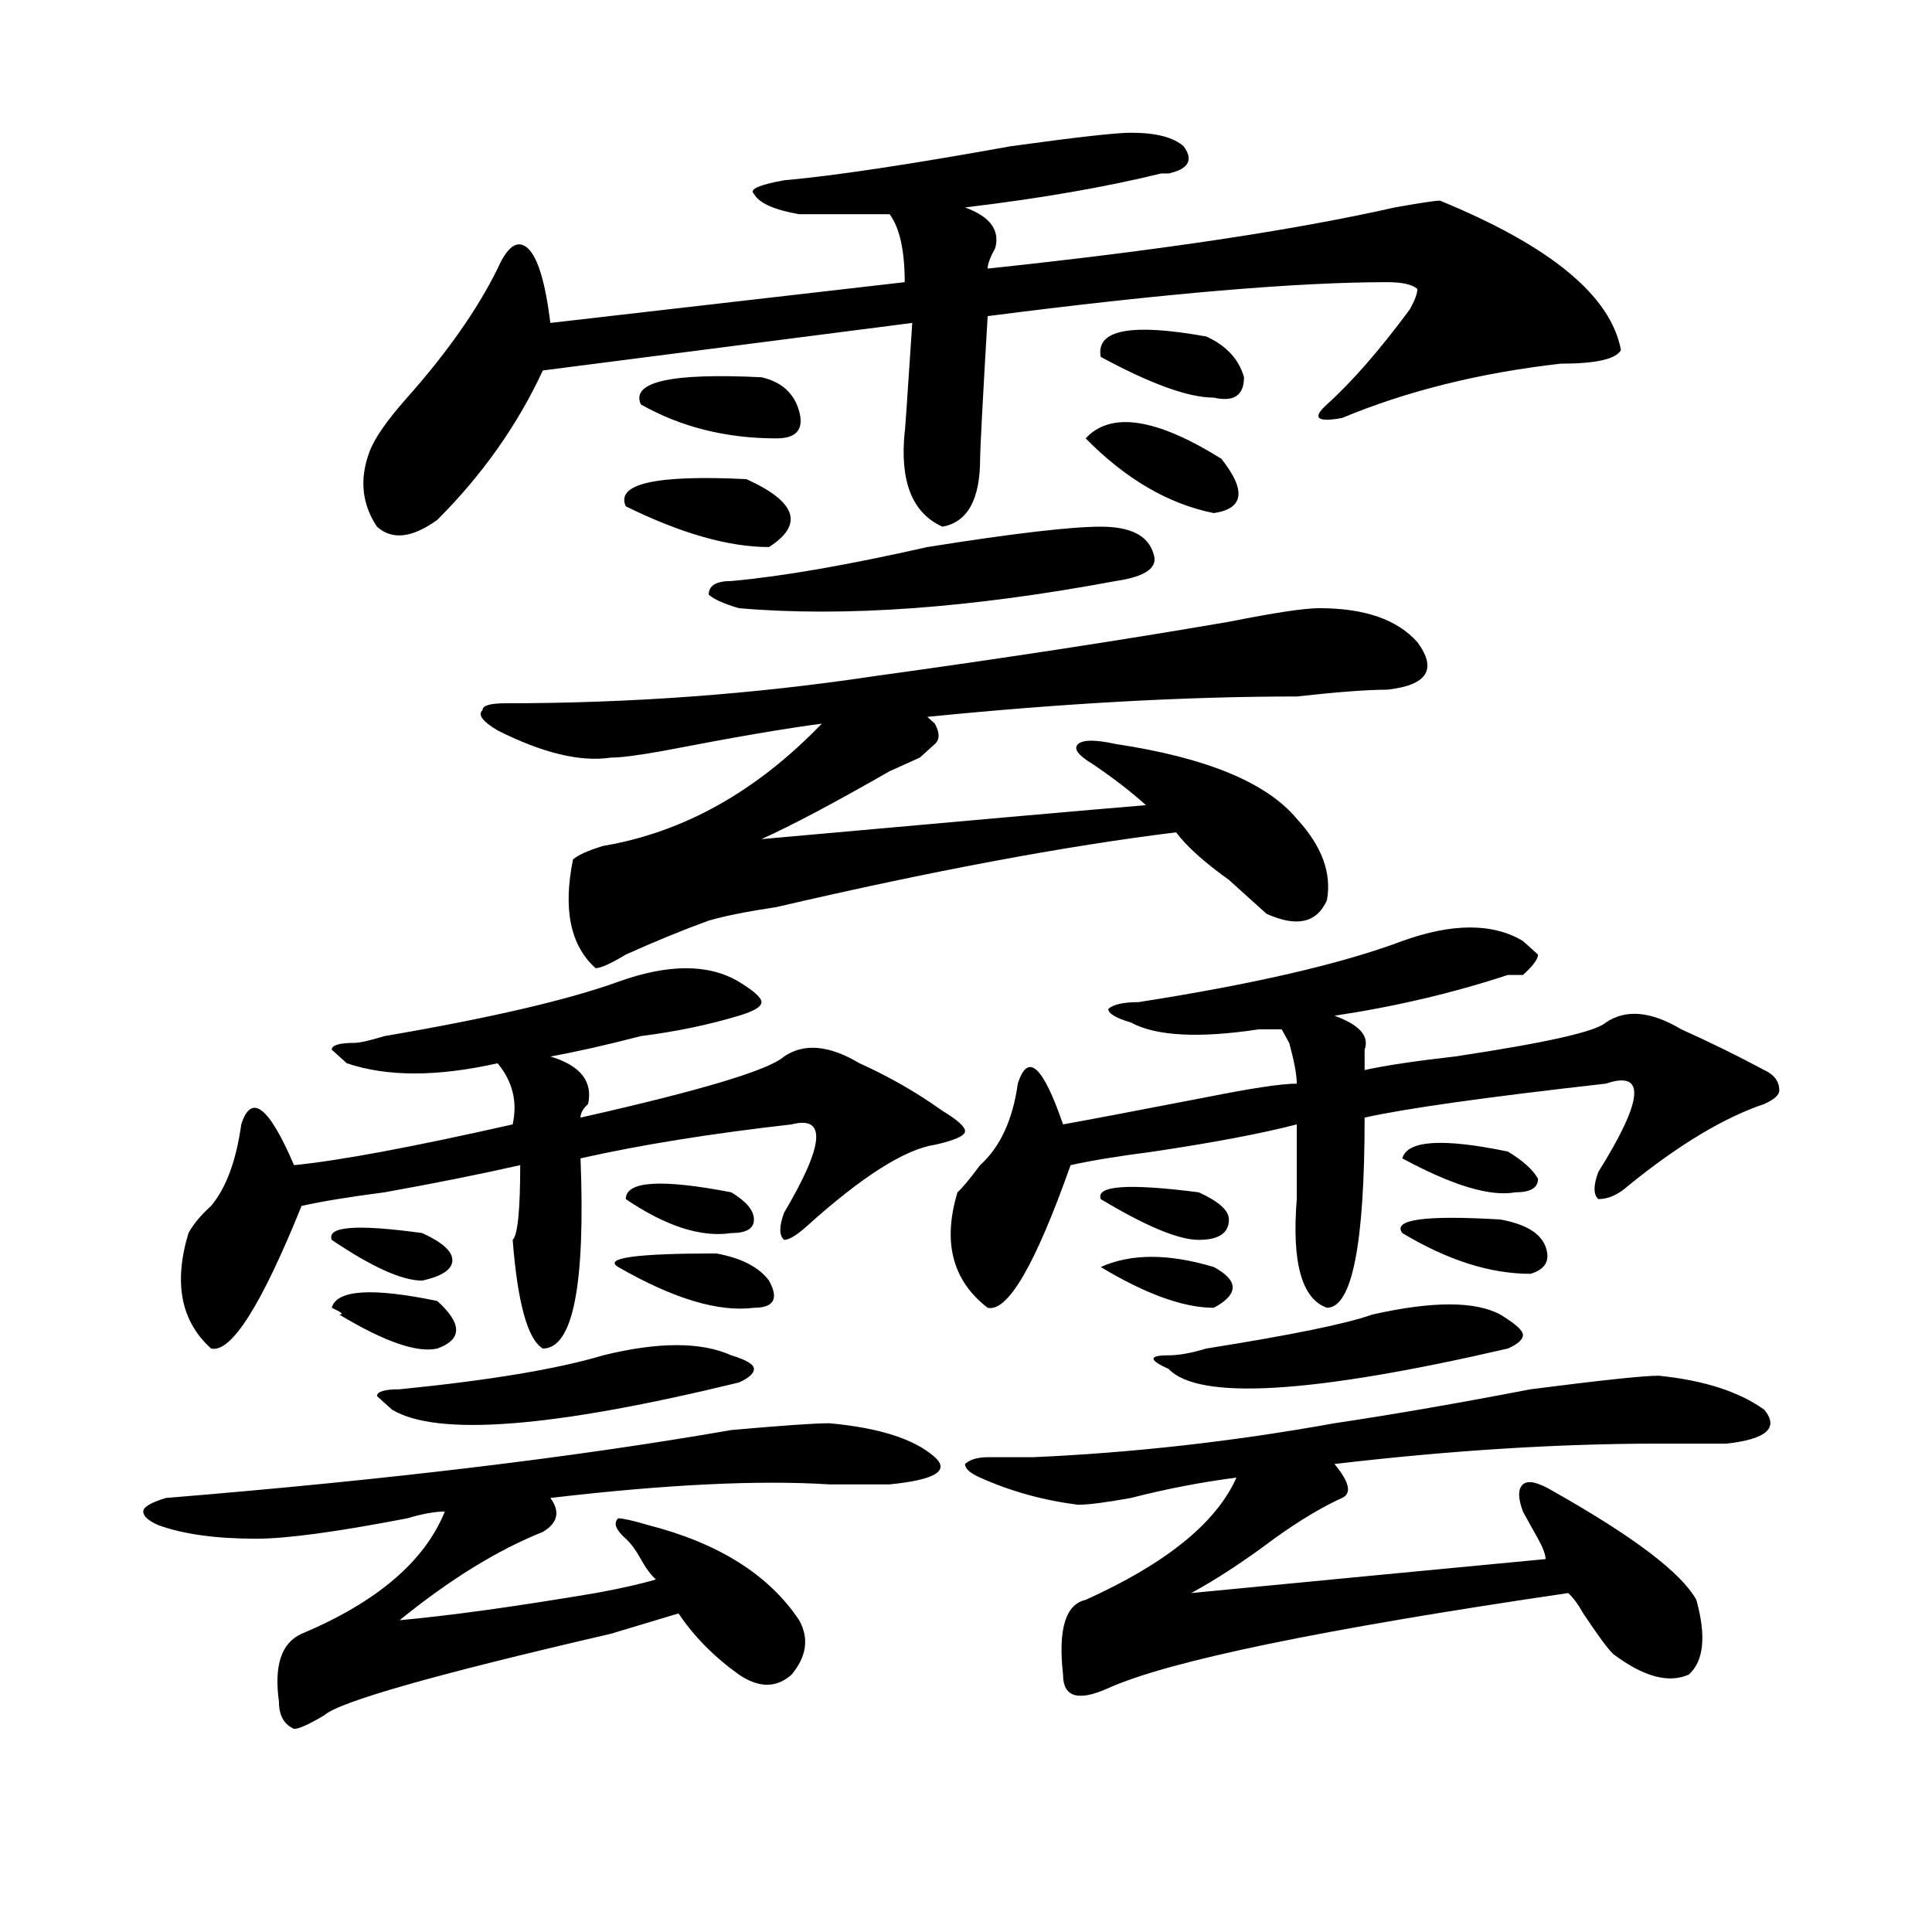 <?xml version="1.0" encoding="utf-8"?>
<!-- Generator: Adobe Illustrator 16.0.0, SVG Export Plug-In . SVG Version: 6.00 Build 0)  -->
<!DOCTYPE svg PUBLIC "-//W3C//DTD SVG 1.1//EN" "http://www.w3.org/Graphics/SVG/1.1/DTD/svg11.dtd">
<svg version="1.1" id="图层_1" xmlns="http://www.w3.org/2000/svg" xmlns:xlink="http://www.w3.org/1999/xlink" x="0px" y="0px"
	 width="1000px" height="1000px" viewBox="0 0 1000 1000" enable-background="new 0 0 1000 1000" xml:space="preserve">
<path d="M429.258,736.672c25.975,2.362,44.206,8.24,54.633,17.578c7.805,7.031,0,11.756-23.414,14.063c-7.805,0-18.231,0-31.219,0
	c-36.463-2.307-84.571,0-144.387,7.031c5.183,7.031,3.902,12.909-3.902,17.578c-23.414,9.338-48.17,24.609-74.145,45.703
	c25.975-2.362,59.816-7.031,101.461-14.063c12.988-2.362,23.414-4.725,31.219-7.031c-2.622-2.362-5.244-5.878-7.805-10.547
	c-2.622-4.725-5.244-8.24-7.805-10.547c-5.244-4.669-6.524-8.185-3.902-10.547c2.561,0,7.805,1.209,15.609,3.516
	c36.402,9.338,62.438,25.763,78.047,49.219c5.183,9.338,3.902,18.731-3.902,28.125c-7.805,7.031-16.951,7.031-27.316,0
	c-13.049-9.394-23.414-19.94-31.219-31.641c-7.805,2.307-19.512,5.822-35.121,10.547c-91.095,21.094-140.484,35.156-148.289,42.188
	c-7.805,4.669-13.049,7.031-15.609,7.031c-5.244-2.362-7.805-7.031-7.805-14.063c-2.622-18.787,1.281-30.487,11.707-35.156
	c39.023-16.425,63.718-37.519,74.145-63.281c-5.244,0-11.707,1.209-19.512,3.516c-36.463,7.031-62.438,10.547-78.047,10.547
	c-20.853,0-37.743-2.307-50.73-7.031c-5.244-2.307-7.805-4.669-7.805-7.031c0-2.307,3.902-4.669,11.707-7.031
	c114.448-9.338,212.007-21.094,292.676-35.156C404.503,737.881,421.454,736.672,429.258,736.672z M319.993,508.156
	c25.975-9.338,46.828-9.338,62.438,0c7.805,4.725,11.707,8.24,11.707,10.547c0,2.362-3.902,4.725-11.707,7.031
	c-15.609,4.725-32.56,8.24-50.73,10.547c-18.231,4.725-33.841,8.24-46.828,10.547c15.609,4.725,22.073,12.909,19.512,24.609
	c-2.622,2.362-3.902,4.725-3.902,7.031c62.438-14.063,97.559-24.609,105.363-31.641c10.365-7.031,23.414-5.822,39.023,3.516
	c15.609,7.031,29.877,15.271,42.926,24.609c7.805,4.725,11.707,8.24,11.707,10.547c0,2.362-5.244,4.725-15.609,7.031
	c-15.609,2.362-37.743,16.425-66.34,42.188c-5.244,4.725-9.146,7.031-11.707,7.031c-2.622-2.307-2.622-7.031,0-14.063
	c20.792-35.156,22.073-50.372,3.902-45.703c-41.645,4.725-78.047,10.547-109.266,17.578c2.561,65.644-3.902,98.438-19.512,98.438
	c-7.805-4.669-13.049-23.4-15.609-56.25c2.561-2.307,3.902-15.216,3.902-38.672c-20.853,4.725-44.267,9.394-70.242,14.063
	c-18.231,2.362-32.56,4.725-42.926,7.031c-20.853,51.581-36.463,76.19-46.828,73.828c-15.609-14.063-19.512-33.947-11.707-59.766
	c2.561-4.669,6.463-9.338,11.707-14.063c7.805-9.338,12.988-23.4,15.609-42.188c5.183-16.369,14.268-9.338,27.316,21.094
	c23.414-2.307,61.096-9.338,113.168-21.094c2.561-11.7,0-22.247-7.805-31.641c-31.219,7.031-57.255,7.031-78.047,0l-7.805-7.031
	c0-2.307,3.902-3.516,11.707-3.516c2.561,0,7.805-1.153,15.609-3.516C253.653,526.943,293.957,517.55,319.993,508.156z
	 M218.532,638.234c10.365,4.725,15.609,9.394,15.609,14.063c0,4.725-5.244,8.24-15.609,10.547c-10.427,0-26.036-7.031-46.828-21.094
	C169.082,634.719,184.691,633.565,218.532,638.234z M171.704,676.906c2.561-9.338,20.792-10.547,54.633-3.516
	c12.988,11.756,12.988,19.94,0,24.609c-10.427,2.362-27.316-3.516-50.73-17.578C178.167,680.422,176.886,679.269,171.704,676.906z
	 M585.352,68.703c12.988,0,22.073,2.362,27.316,7.031c5.183,7.031,2.561,11.756-7.805,14.063h-3.902
	c-28.658,7.031-62.438,12.909-101.461,17.578c12.988,4.725,18.17,11.756,15.609,21.094c-2.622,4.725-3.902,8.24-3.902,10.547
	c88.412-9.338,158.655-19.885,210.727-31.641c12.988-2.307,20.792-3.516,23.414-3.516c57.194,23.456,88.412,49.219,93.656,77.344
	c-2.622,4.725-13.049,7.031-31.219,7.031c-41.645,4.725-79.388,14.063-113.168,28.125c-13.049,2.362-15.609,0-7.805-7.031
	c12.988-11.7,27.316-28.125,42.926-49.219c2.561-4.669,3.902-8.185,3.902-10.547c-2.622-2.307-7.805-3.516-15.609-3.516
	c-46.828,0-115.79,5.878-206.824,17.578c-2.622,44.55-3.902,69.159-3.902,73.828c0,21.094-6.524,32.85-19.512,35.156
	c-15.609-7.031-22.134-23.4-19.512-49.219c0,2.362,1.281-16.369,3.902-56.25L280.969,191.75
	c-13.049,28.125-31.219,53.943-54.633,77.344c-13.049,9.394-23.414,10.547-31.219,3.516c-7.805-11.7-9.146-24.609-3.902-38.672
	c2.561-7.031,9.085-16.369,19.512-28.125c20.792-23.4,36.402-45.703,46.828-66.797c5.183-11.7,10.365-15.216,15.609-10.547
	c5.183,4.725,9.085,17.578,11.707,38.672l183.41-21.094c0-16.369-2.622-28.125-7.805-35.156c-20.853,0-36.463,0-46.828,0
	c-13.049-2.307-20.853-5.822-23.414-10.547c-2.622-2.307,2.561-4.669,15.609-7.031c25.975-2.307,64.998-8.185,117.07-17.578
	C556.694,71.065,577.547,68.703,585.352,68.703z M312.188,701.516c28.597-7.031,50.73-7.031,66.34,0
	c7.805,2.362,11.707,4.725,11.707,7.031c0,2.362-2.622,4.725-7.805,7.031c-96.278,23.456-156.094,28.125-179.508,14.063
	l-7.805-7.031c0-2.307,3.902-3.516,11.707-3.516C253.653,714.425,288.774,708.547,312.188,701.516z M682.911,314.797
	c23.414,0,40.304,5.878,50.73,17.578c10.365,14.063,5.183,22.303-15.609,24.609c-10.427,0-26.036,1.209-46.828,3.516
	c-57.255,0-120.973,3.516-191.215,10.547l3.902,3.516c2.561,4.725,2.561,8.24,0,10.547c-2.622,2.362-5.244,4.725-7.805,7.031
	c-5.244,2.362-10.427,4.725-15.609,7.031c-28.658,16.425-50.73,28.125-66.34,35.156c104.022-9.338,170.362-15.216,199.02-17.578
	c-7.805-7.031-16.951-14.063-27.316-21.094c-7.805-4.669-10.427-8.185-7.805-10.547c2.561-2.307,9.085-2.307,19.512,0
	c46.828,7.031,78.047,19.94,93.656,38.672c12.988,14.063,18.17,28.125,15.609,42.188c-5.244,11.756-15.609,14.063-31.219,7.031
	c-5.244-4.669-11.707-10.547-19.512-17.578c-13.049-9.338-22.134-17.578-27.316-24.609c-57.255,7.031-126.217,19.94-206.824,38.672
	c-15.609,2.362-27.316,4.725-35.121,7.031c-13.049,4.725-27.316,10.547-42.926,17.578c-7.805,4.725-13.049,7.031-15.609,7.031
	c-13.049-11.7-16.951-30.432-11.707-56.25c2.561-2.307,7.805-4.669,15.609-7.031c41.584-7.031,79.327-28.125,113.168-63.281
	c-18.231,2.362-45.548,7.031-81.949,14.063c-13.049,2.362-22.134,3.516-27.316,3.516c-15.609,2.362-35.121-2.307-58.535-14.063
	c-7.805-4.669-10.427-8.185-7.805-10.547c0-2.307,3.902-3.516,11.707-3.516c64.998,0,128.777-4.669,191.215-14.063
	c67.62-9.338,128.777-18.731,183.41-28.125C659.497,317.159,675.106,314.797,682.911,314.797z M370.723,648.781
	c12.988,2.362,22.073,7.031,27.316,14.063c5.183,9.394,2.561,14.063-7.805,14.063c-18.231,2.362-41.645-4.669-70.242-21.094
	C312.188,651.144,329.078,648.781,370.723,648.781z M386.333,248c25.975,11.756,29.877,23.456,11.707,35.156
	c-20.853,0-45.548-7.031-74.145-21.094C318.651,250.362,339.504,245.693,386.333,248z M323.895,620.656
	c0-9.338,18.17-10.547,54.633-3.516c7.805,4.725,11.707,9.394,11.707,14.063c0,4.725-3.902,7.031-11.707,7.031
	C362.918,640.597,344.687,634.719,323.895,620.656z M394.137,195.266c10.365,2.362,16.89,8.24,19.512,17.578
	c2.561,9.394-1.342,14.063-11.707,14.063c-26.036,0-49.45-5.822-70.242-17.578C326.456,197.628,347.309,192.959,394.137,195.266z
	 M569.743,272.609c15.609,0,24.695,4.725,27.316,14.063c2.561,7.031-3.902,11.756-19.512,14.063
	c-75.486,14.063-140.484,18.787-195.117,14.063c-7.805-2.307-13.049-4.669-15.609-7.031c0-4.669,3.902-7.031,11.707-7.031
	c25.975-2.307,59.816-8.185,101.461-17.578C524.195,276.125,554.133,272.609,569.743,272.609z M725.836,487.063
	c25.975-9.338,46.828-9.338,62.438,0l7.805,7.031c0,2.362-2.622,5.878-7.805,10.547c-2.622,0-5.244,0-7.805,0
	c-28.658,9.394-58.535,16.425-89.754,21.094c12.988,4.725,18.17,10.547,15.609,17.578c0,4.725,0,8.24,0,10.547
	c10.365-2.307,25.975-4.669,46.828-7.031c46.828-7.031,72.803-12.854,78.047-17.578c10.365-7.031,23.414-5.822,39.023,3.516
	c15.609,7.031,29.877,14.063,42.926,21.094c5.183,2.362,7.805,5.878,7.805,10.547c0,2.362-2.622,4.725-7.805,7.031
	c-20.853,7.031-44.267,21.094-70.242,42.188c-5.244,4.725-10.427,7.031-15.609,7.031c-2.622-2.307-2.622-7.031,0-14.063
	c23.414-37.463,24.695-52.734,3.902-45.703c-62.438,7.031-104.083,12.909-124.875,17.578c0,65.644-6.524,98.438-19.512,98.438
	c-13.049-4.669-18.231-23.4-15.609-56.25c0-7.031,0-19.885,0-38.672c-18.231,4.725-42.926,9.394-74.145,14.063
	c-18.231,2.362-32.56,4.725-42.926,7.031c-18.231,51.581-32.56,76.19-42.926,73.828c-18.231-14.063-23.414-33.947-15.609-59.766
	c2.561-2.307,6.463-7.031,11.707-14.063c10.365-9.338,16.89-23.4,19.512-42.188c5.183-16.369,12.988-9.338,23.414,21.094
	c12.988-2.307,37.682-7.031,74.145-14.063c23.414-4.669,39.023-7.031,46.828-7.031c0-4.669-1.342-11.7-3.902-21.094
	c2.561,4.725,1.281,2.362-3.902-7.031c-2.622,0-6.524,0-11.707,0c-31.219,4.725-53.352,3.516-66.34-3.516
	c-7.805-2.307-11.707-4.669-11.707-7.031c2.561-2.307,7.805-3.516,15.609-3.516C649.07,509.365,694.618,498.818,725.836,487.063z
	 M858.516,712.063c23.414,2.362,41.584,8.24,54.633,17.578c7.805,9.394,1.281,15.271-19.512,17.578c-7.805,0-19.512,0-35.121,0
	c-52.072,0-107.985,3.516-167.801,10.547c7.805,9.394,9.085,15.271,3.902,17.578c-10.427,4.725-22.134,11.756-35.121,21.094
	c-15.609,11.7-29.938,21.094-42.926,28.125c72.803-7.031,133.96-12.909,183.41-17.578c0-2.362-1.342-5.878-3.902-10.547
	c-2.622-4.669-5.244-9.338-7.805-14.063c-2.622-7.031-2.622-11.7,0-14.063c2.561-2.307,7.805-1.153,15.609,3.516
	c41.584,23.456,66.34,42.188,74.145,56.25c5.183,18.731,3.902,31.641-3.902,38.672c-10.427,4.669-23.414,1.153-39.023-10.547
	c-2.622-2.362-7.805-9.394-15.609-21.094c-2.622-4.725-5.244-8.24-7.805-10.547c-127.497,18.731-206.824,35.156-238.043,49.219
	c-15.609,7.031-23.414,4.669-23.414-7.031c-2.622-23.456,1.281-36.365,11.707-38.672c41.584-18.787,67.62-39.825,78.047-63.281
	c-18.231,2.362-36.463,5.878-54.633,10.547c-13.049,2.362-22.134,3.516-27.316,3.516c-18.231-2.307-35.121-7.031-50.73-14.063
	c-5.244-2.307-7.805-4.669-7.805-7.031c2.561-2.307,6.463-3.516,11.707-3.516c5.183,0,12.988,0,23.414,0
	c52.011-2.307,104.022-8.185,156.094-17.578c31.219-4.669,64.998-10.547,101.461-17.578
	C828.578,714.425,850.711,712.063,858.516,712.063z M632.18,237.453c12.988,16.425,11.707,25.818-3.902,28.125
	c-23.414-4.669-45.548-17.578-66.34-38.672C574.926,212.844,598.34,216.359,632.18,237.453z M620.473,617.141
	c10.365,4.725,15.609,9.394,15.609,14.063c0,7.031-5.244,10.547-15.609,10.547c-10.427,0-27.316-7.031-50.73-21.094
	C567.121,613.625,584.01,612.472,620.473,617.141z M624.375,174.172c10.365,4.725,16.89,11.756,19.512,21.094
	c0,9.394-5.244,12.909-15.609,10.547c-13.049,0-32.56-7.031-58.535-21.094C567.121,170.656,585.352,167.141,624.375,174.172z
	 M569.743,655.813c15.609-7.031,35.121-7.031,58.535,0c12.988,7.031,12.988,14.063,0,21.094
	C612.668,676.906,593.157,669.875,569.743,655.813z M710.227,680.422c31.219-7.031,53.291-7.031,66.34,0
	c7.805,4.725,11.707,8.24,11.707,10.547c0,2.362-2.622,4.725-7.805,7.031c-101.461,23.456-159.996,26.972-175.605,10.547
	c-10.427-4.669-10.427-7.031,0-7.031c5.183,0,11.707-1.153,19.512-3.516C668.582,690.969,697.178,685.146,710.227,680.422z
	 M776.567,631.203c12.988,2.362,20.792,7.031,23.414,14.063c2.561,7.031,0,11.756-7.805,14.063c-20.853,0-42.926-7.031-66.34-21.094
	C720.593,631.203,737.543,628.896,776.567,631.203z M725.836,599.563c2.561-9.338,20.792-10.547,54.633-3.516
	c7.805,4.725,12.988,9.394,15.609,14.063c0,4.725-3.902,7.031-11.707,7.031C771.323,619.503,751.811,613.625,725.836,599.563z"/>
</svg>
